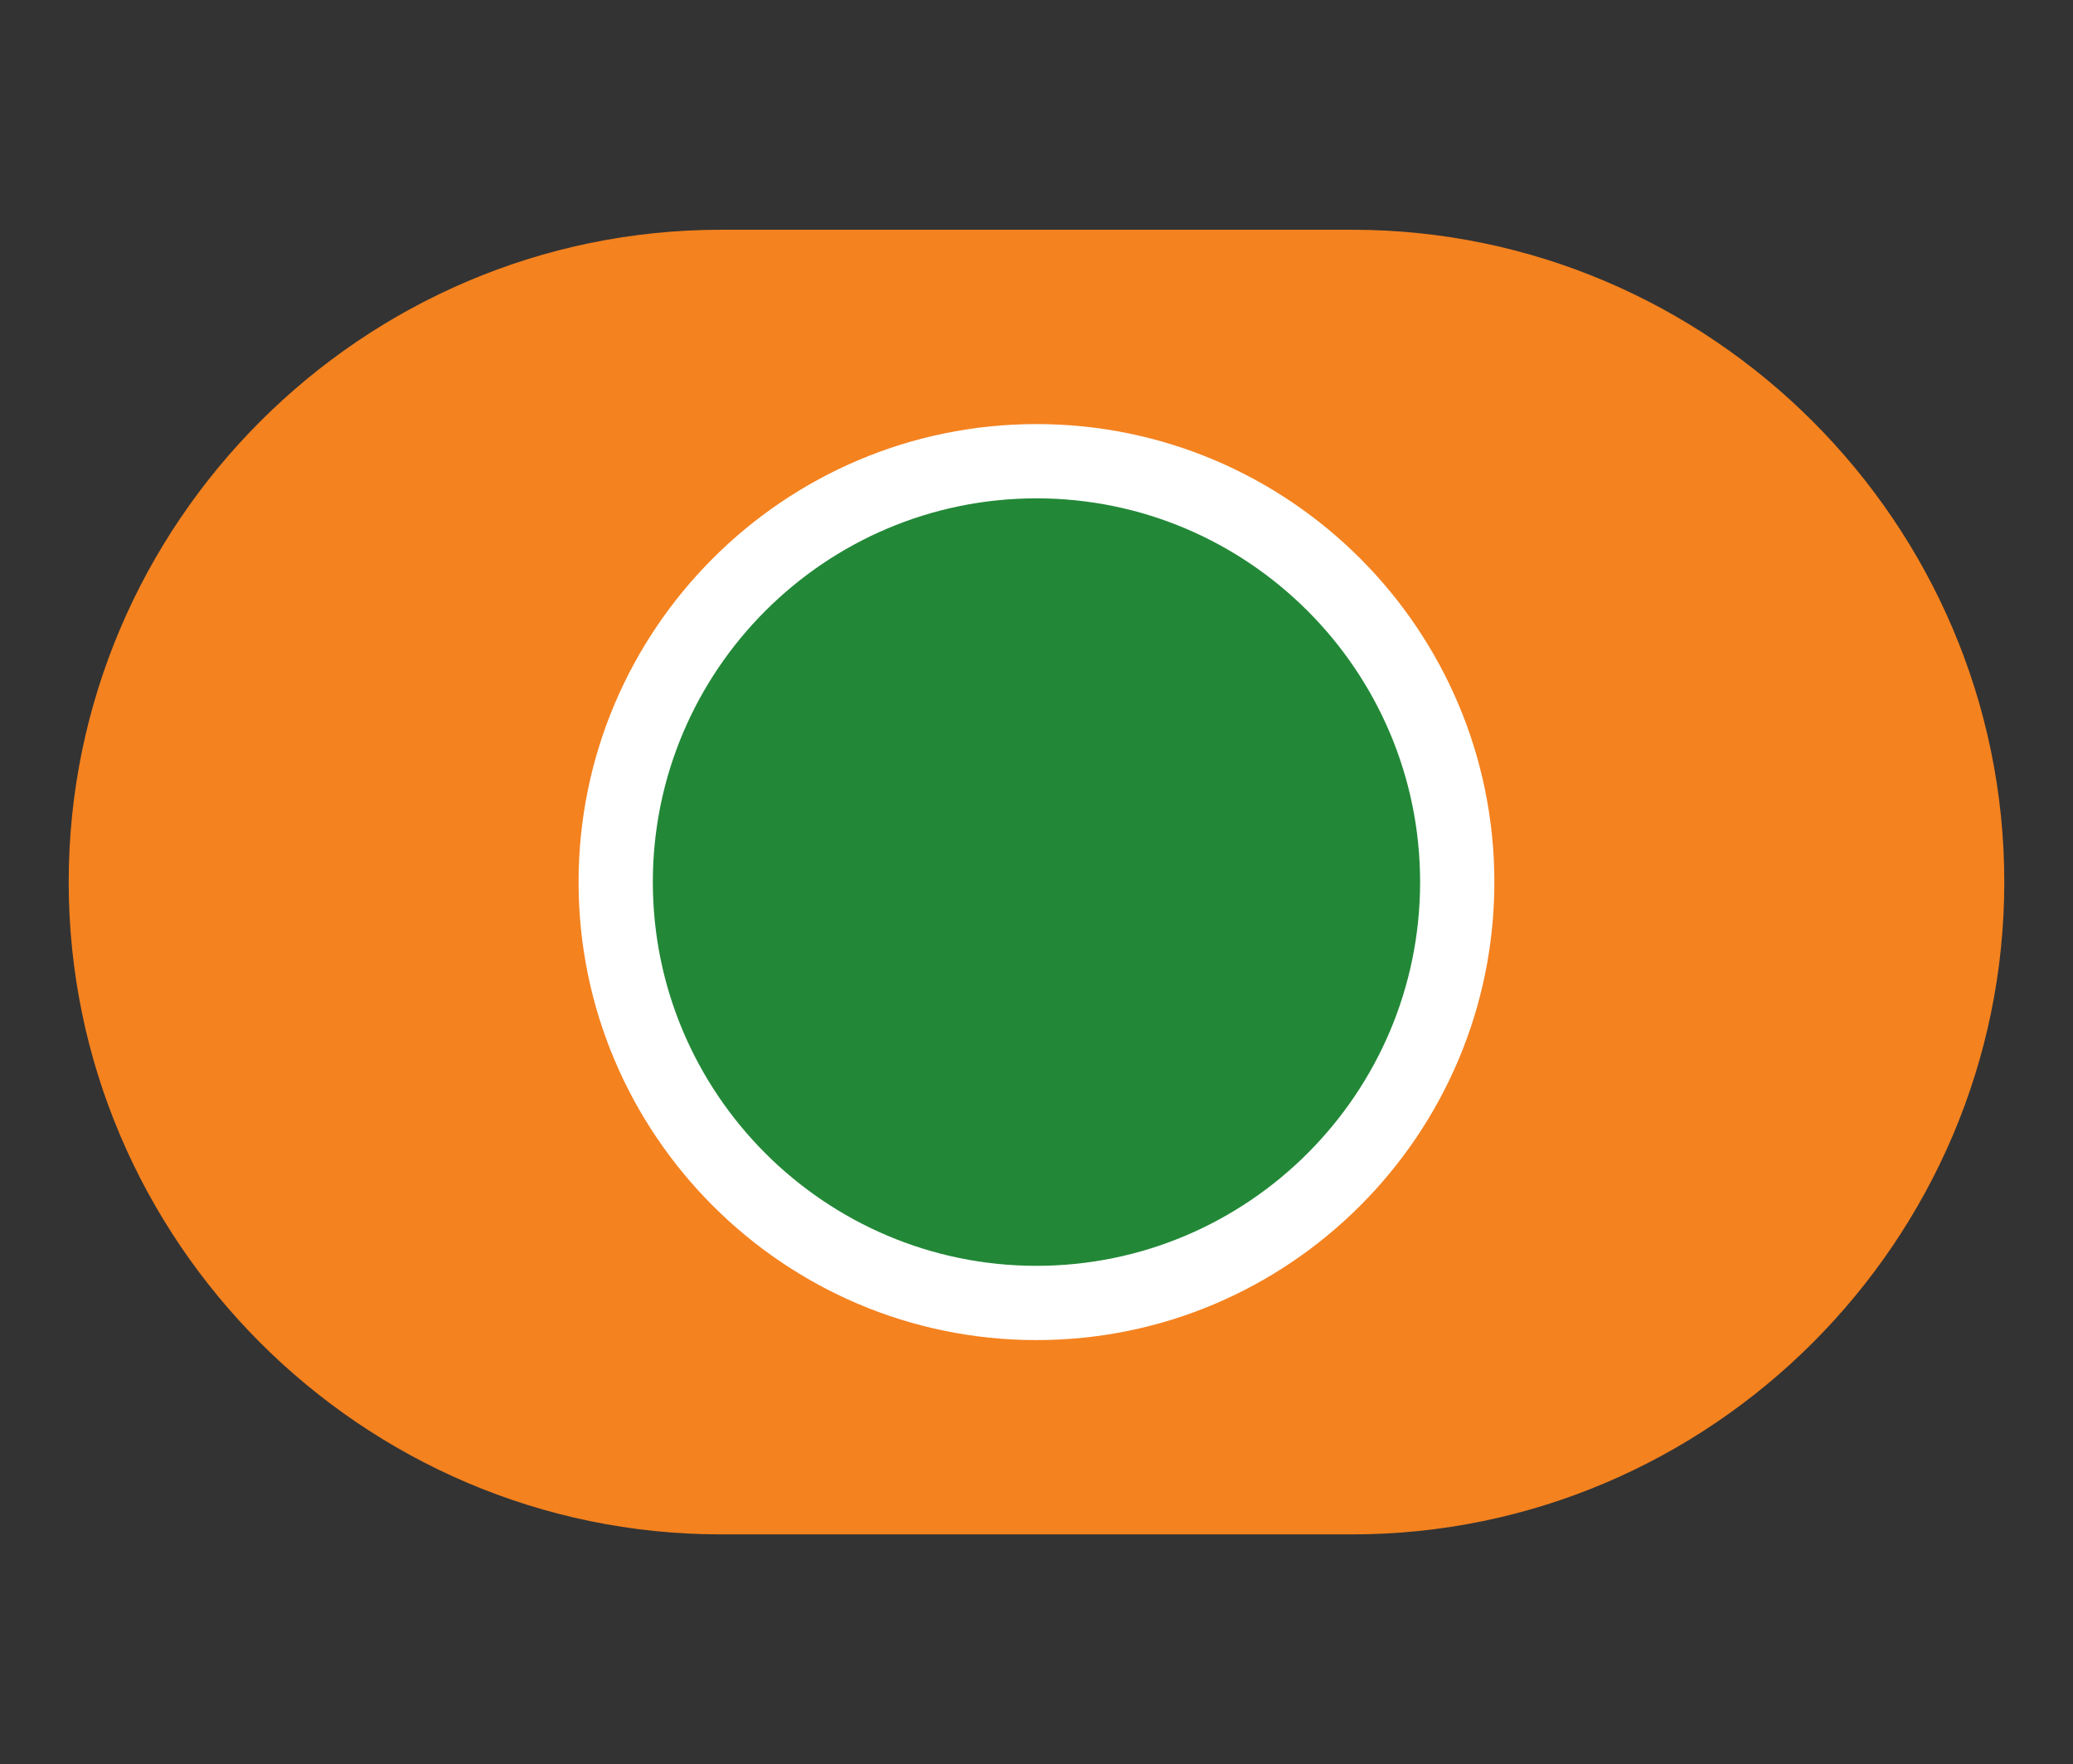 <?xml version="1.0" encoding="utf-8"?>
<!-- Generator: Adobe Illustrator 27.2.0, SVG Export Plug-In . SVG Version: 6.00 Build 0)  -->
<svg version="1.1" id="Layer_1" xmlns="http://www.w3.org/2000/svg" xmlns:xlink="http://www.w3.org/1999/xlink" x="0px" y="0px"
	 viewBox="0 0 103.4 87.98" style="enable-background:new 0 0 103.4 87.98;" xml:space="preserve">
<rect x="0" y="0" width="103.4" height="87.98" fill="#333333" stroke="none"/>
<style type="text/css">
	.st0{fill:#FFFFFF;fill-opacity:0;}
	.st1{fill:#F4821F;}
	.st2{fill:#228837;}
	.st3{fill:#FFFFFF;}
</style>
<rect x="0.044" y="0.044" class="st0" width="103.312" height="87.892"/>
<g>
	<path class="st1" d="M67.441,76.522H35.959c-17.892,0-32.532-14.639-32.532-32.532v0c0-17.892,14.639-32.532,32.532-32.532h31.482
		c17.892,0,32.532,14.639,32.532,32.532v0C99.973,61.882,85.334,76.522,67.441,76.522z"/>
	<g>
		<circle class="st2" cx="51.7" cy="43.99" r="20.988"/>
		<path class="st3" d="M51.7,66.832c-12.594,0-22.841-10.247-22.841-22.841S39.106,21.149,51.7,21.149S74.538,31.396,74.538,43.99
			S64.294,66.832,51.7,66.832z M51.7,24.853c-10.551,0-19.137,8.587-19.137,19.137S41.149,63.128,51.7,63.128
			c10.547,0,19.134-8.587,19.134-19.137S62.247,24.853,51.7,24.853z"/>
	</g>
</g>
</svg>
